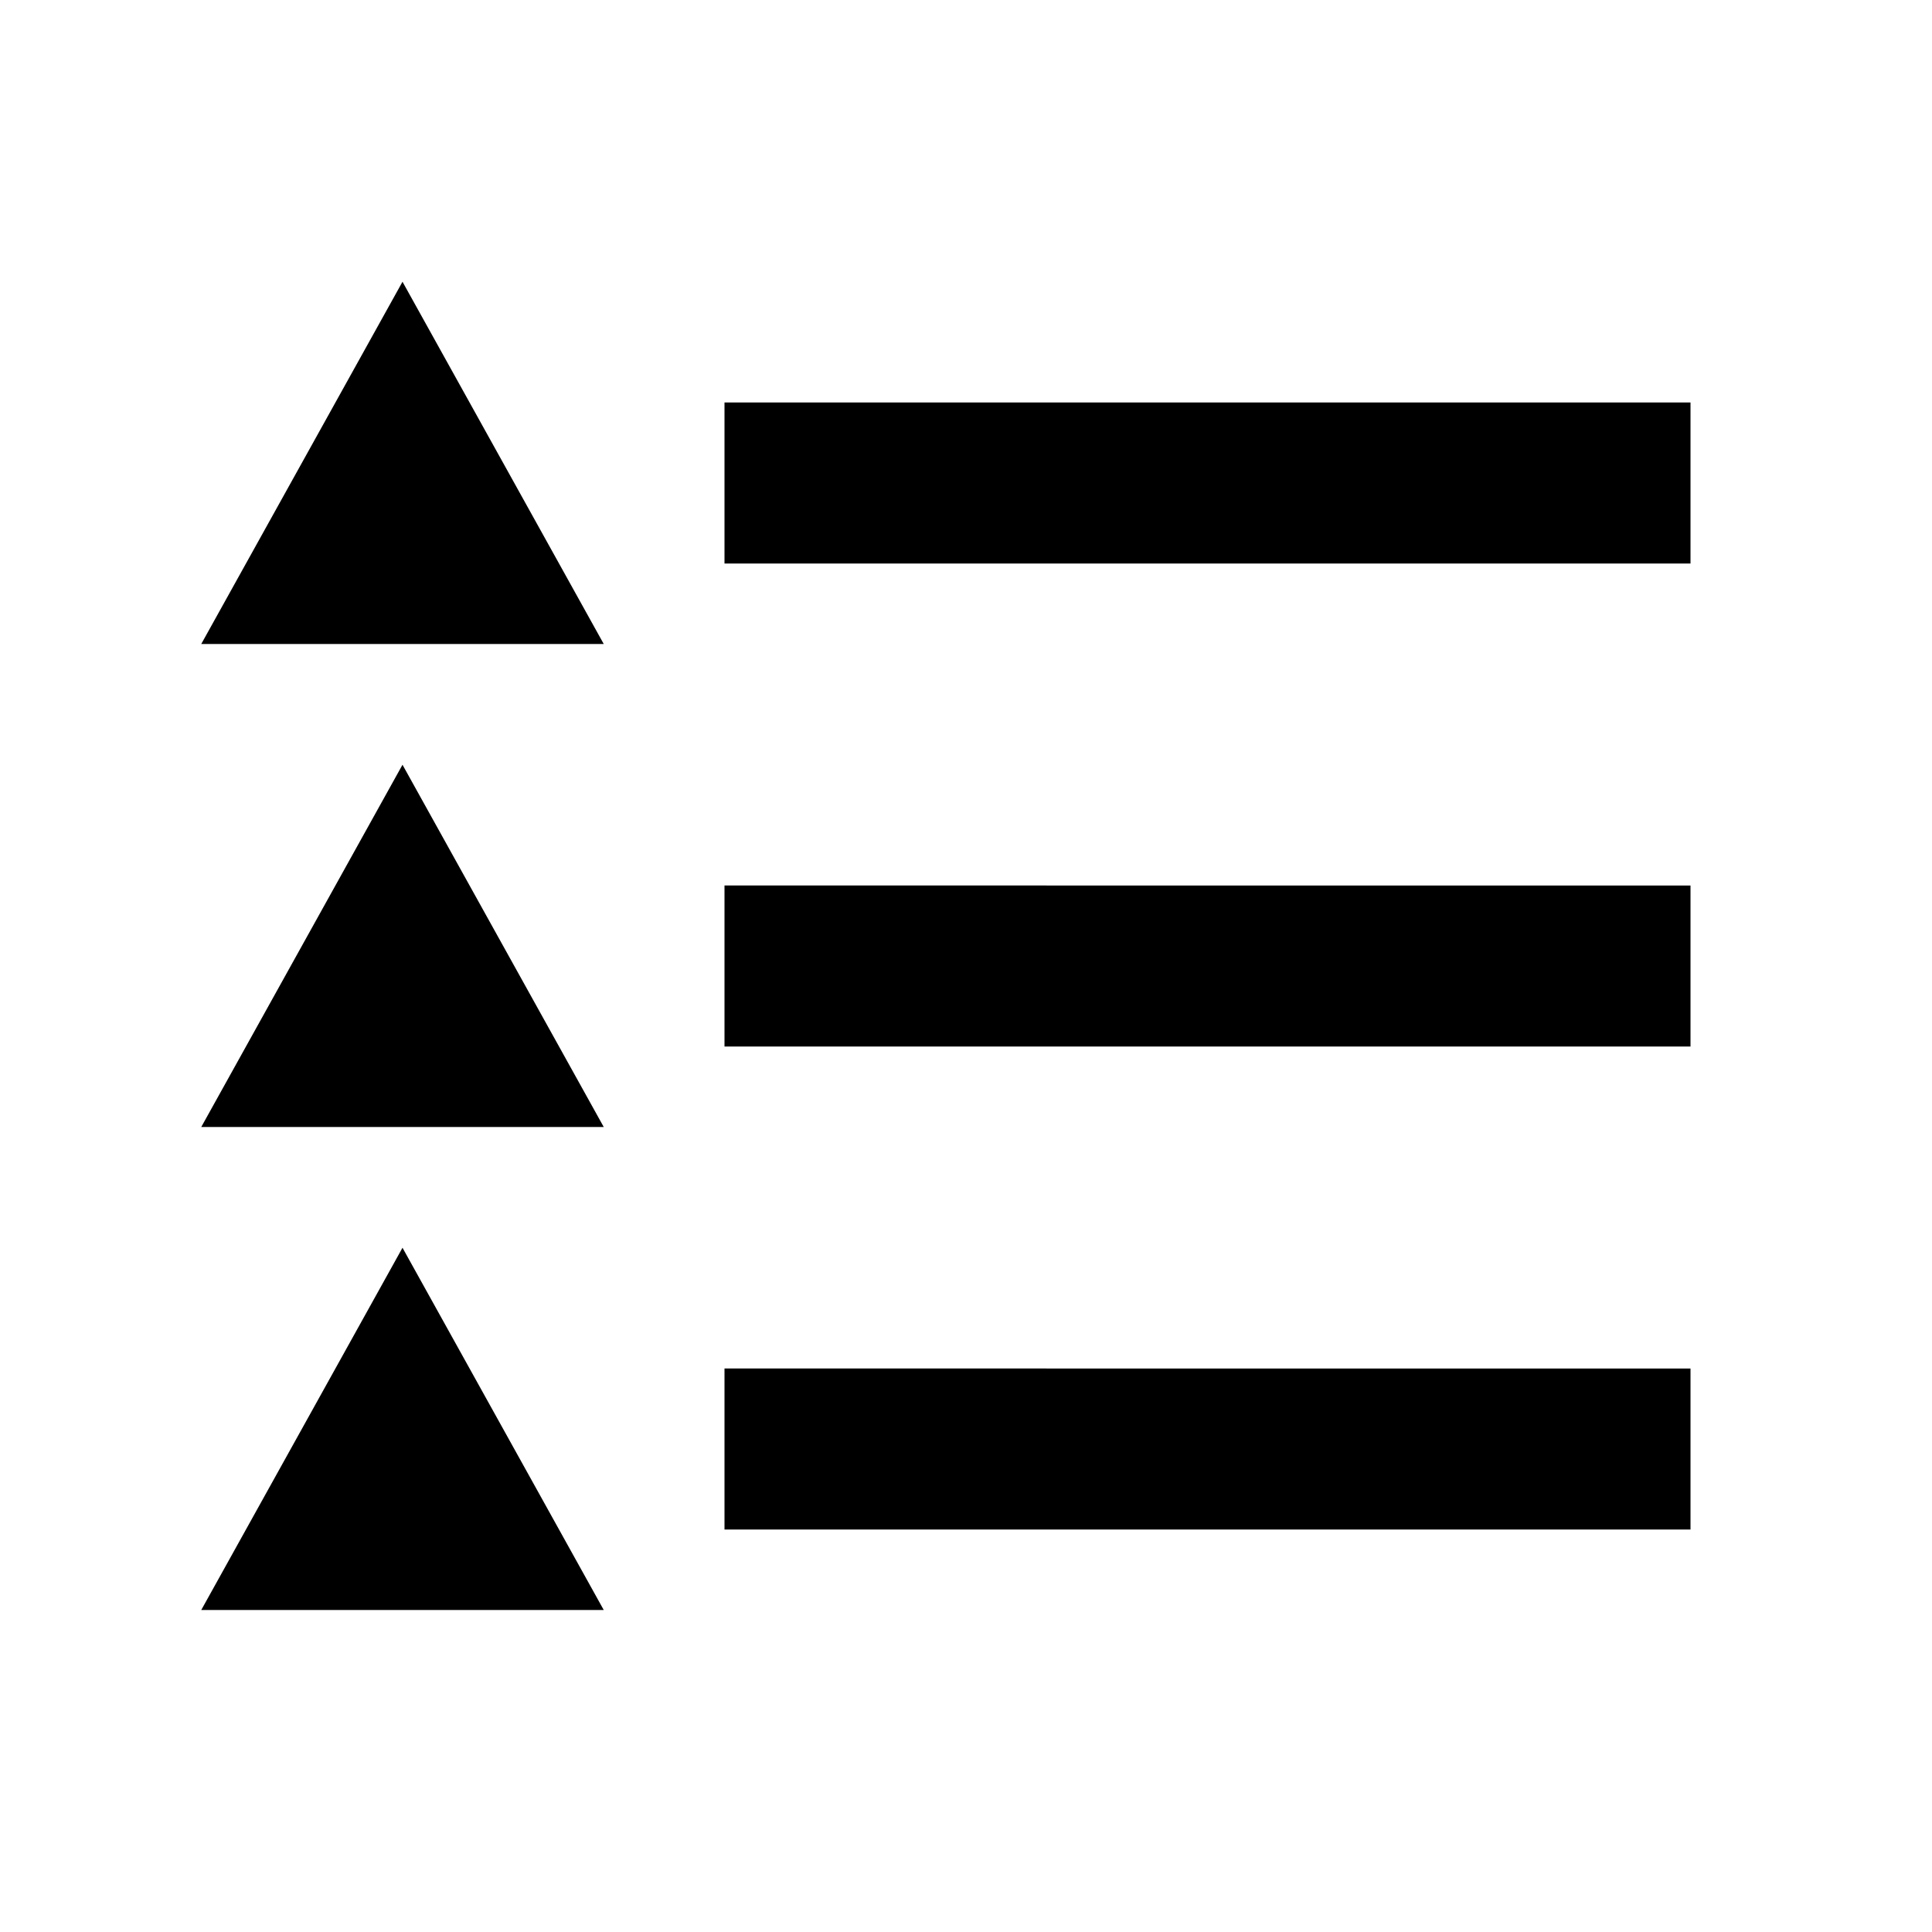 <?xml version="1.0" encoding="utf-8"?>
<!-- Generator: www.svgicons.com -->
<svg xmlns="http://www.w3.org/2000/svg" width="800" height="800" viewBox="0 0 24 24">
<path fill="currentColor" d="M5 15.5L7.5 20h-5zM9 19h12v-2H9zM5 9.5L7.5 14h-5zM9 13h12v-2H9zM5 3.5L7.5 8h-5zM9 7h12V5H9z"/>
</svg>